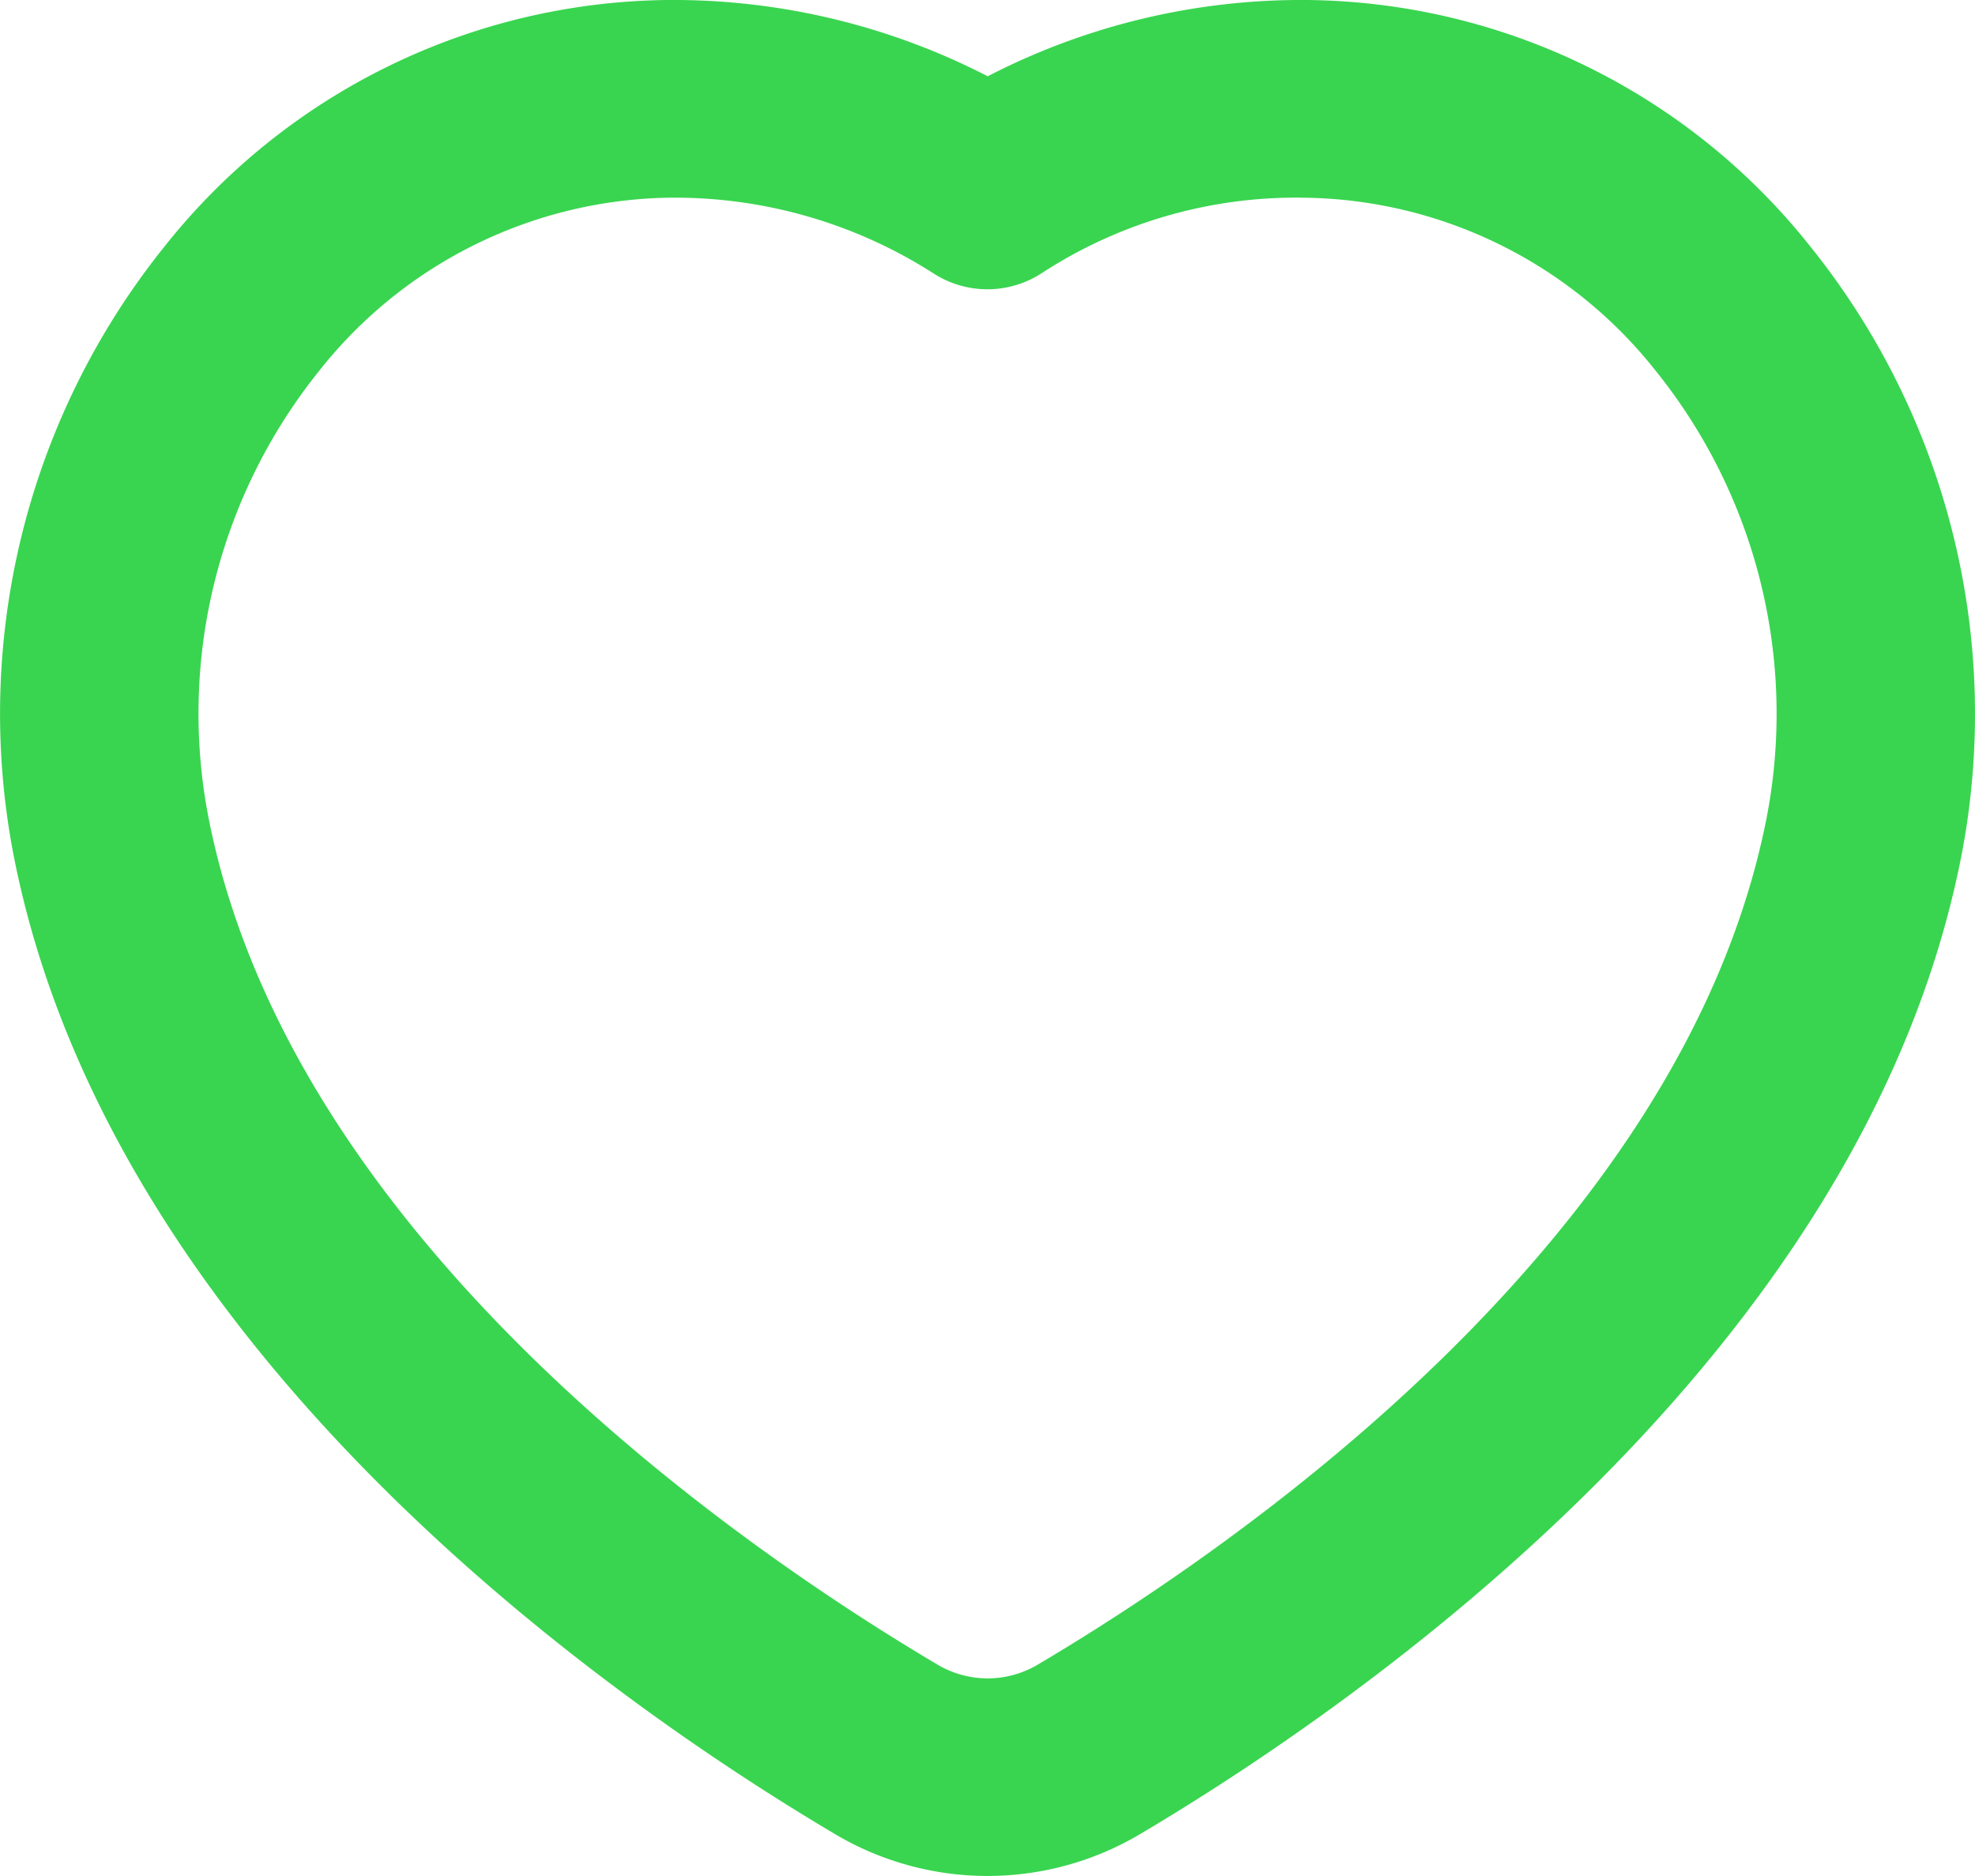 <svg id="Icono" xmlns="http://www.w3.org/2000/svg" xmlns:xlink="http://www.w3.org/1999/xlink" width="36.554" height="34.727" viewBox="0 0 36.554 34.727">
  <defs>
    <clipPath id="clip-path">
      <rect id="Rectángulo_504" data-name="Rectángulo 504" width="36.554" height="34.727" fill="#39d550"/>
    </clipPath>
  </defs>
  <g id="Grupo_384" data-name="Grupo 384" clip-path="url(#clip-path)">
    <path id="Trazado_391" data-name="Trazado 391" d="M33.492,4.545A12.04,12.04,0,0,0,24.2,0a12.656,12.656,0,0,0-5.919,1.412A12.7,12.7,0,0,0,12.359,0a12.041,12.041,0,0,0-9.3,4.545A13.811,13.811,0,0,0,.25,15.823c1.816,9.313,11.243,15.783,15.212,18.132a5.531,5.531,0,0,0,5.632,0c3.969-2.35,13.4-8.82,15.212-18.132A13.812,13.812,0,0,0,33.492,4.545M32.7,15.124c-1.533,7.859-9.939,13.585-13.482,15.683a1.816,1.816,0,0,1-1.877,0C13.8,28.71,5.39,22.984,3.857,15.124A10.123,10.123,0,0,1,5.912,6.859a8.418,8.418,0,0,1,6.489-3.2h.1a8.877,8.877,0,0,1,4.783,1.406,1.841,1.841,0,0,0,1.983,0,8.618,8.618,0,0,1,4.886-1.405,8.417,8.417,0,0,1,6.488,3.2A10.123,10.123,0,0,1,32.7,15.124" transform="translate(0 0)" fill="#39d550"/>
  </g>
</svg>

